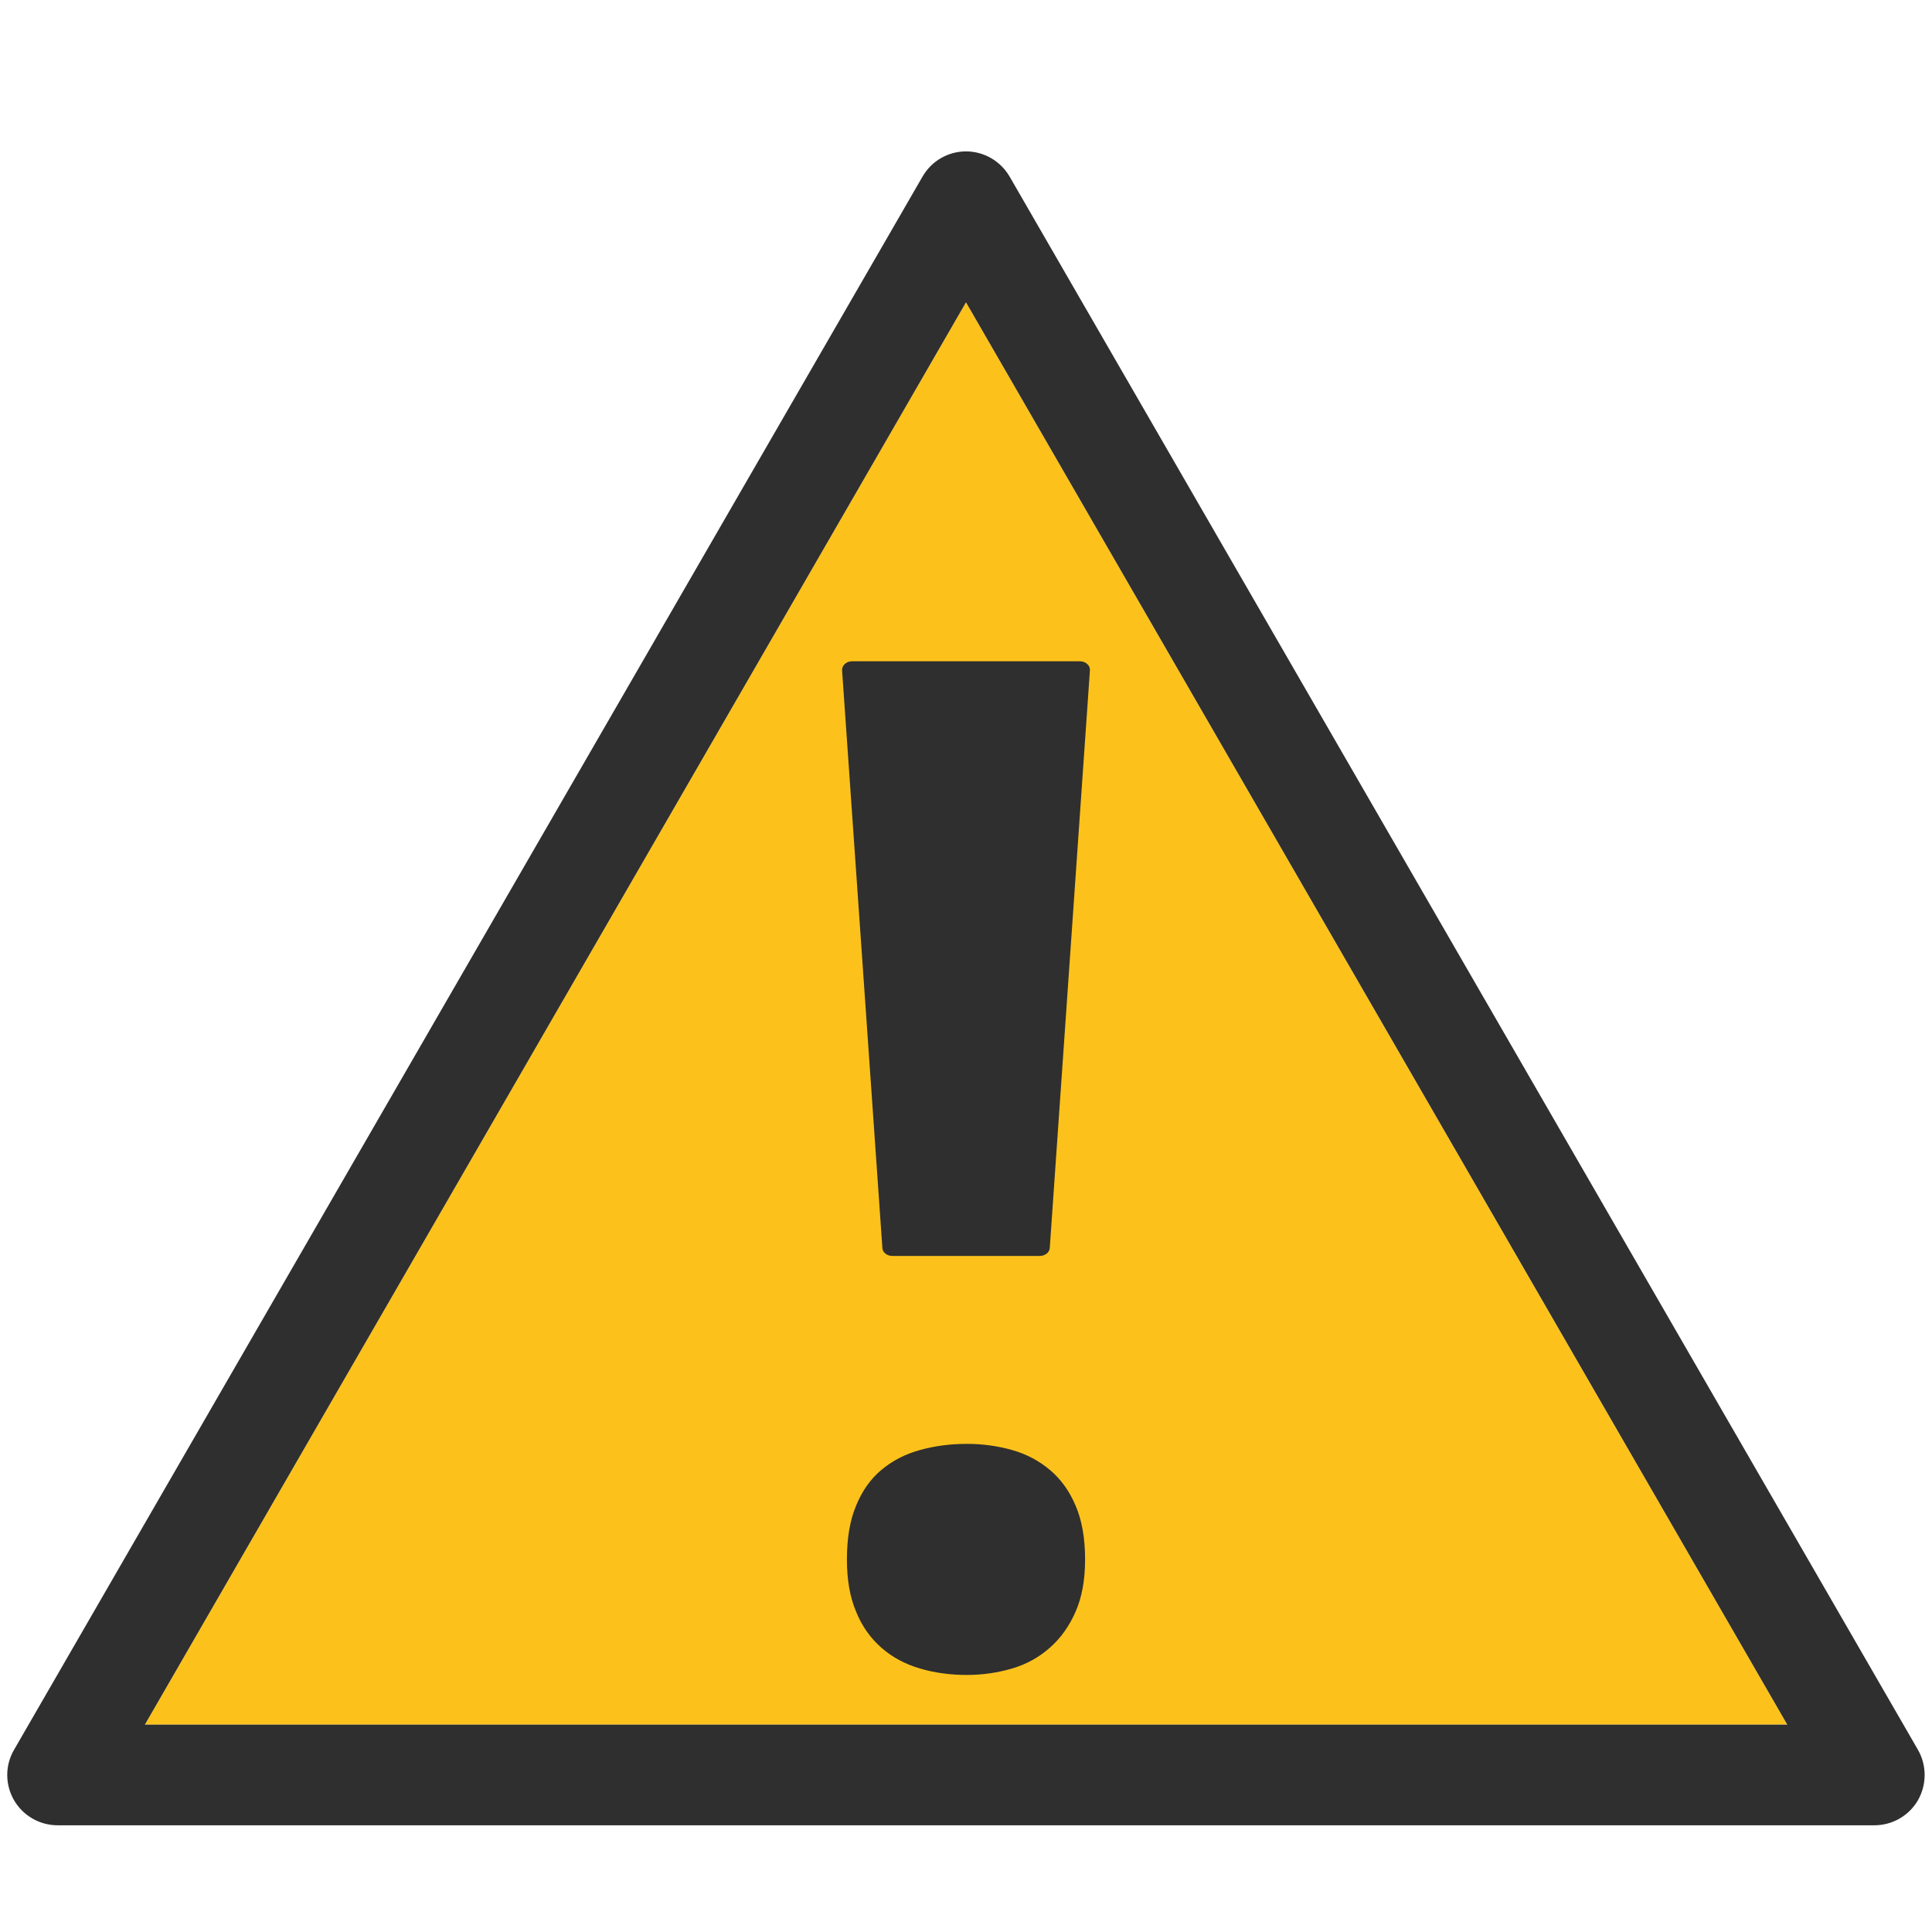 <?xml version="1.0" encoding="utf-8"?>
<!-- Generator: Adobe Illustrator 16.0.0, SVG Export Plug-In . SVG Version: 6.00 Build 0)  -->
<!DOCTYPE svg PUBLIC "-//W3C//DTD SVG 1.1//EN" "http://www.w3.org/Graphics/SVG/1.1/DTD/svg11.dtd">
<svg version="1.1" id="レイヤー_1" xmlns="http://www.w3.org/2000/svg" xmlns:xlink="http://www.w3.org/1999/xlink" x="0px"
	 y="0px" width="128px" height="128px" viewBox="0 0 128 128" enable-background="new 0 0 128 128" xml:space="preserve">
<g>
	<polygon fill="#FCC21B" points="9.6,114.26 64,20.03 118.41,114.26 	"/>
	<g>
		<g>
			<path fill="#2F2F2F" d="M127.07,115.93L66.89,11.7c-0.6-1.03-1.7-1.67-2.89-1.67c-1.19,0-2.29,0.64-2.88,1.67L0.93,115.93
				c-0.6,1.03-0.6,2.3,0,3.34c0.6,1.03,1.7,1.66,2.89,1.66h120.36c1.19,0,2.29-0.63,2.89-1.66
				C127.66,118.23,127.66,116.96,127.07,115.93z M9.6,114.26L64,20.03l54.41,94.23H9.6z"/>
		</g>
		<path fill="#2F2F2F" d="M59.12,83.21h9.76c0.36,0,0.65-0.23,0.67-0.53l2.66-38.27c0.01-0.16-0.05-0.3-0.18-0.42
			c-0.12-0.11-0.3-0.18-0.49-0.18H56.46c-0.19,0-0.37,0.07-0.49,0.18c-0.12,0.12-0.19,0.26-0.18,0.42l2.67,38.27
			C58.47,82.97,58.76,83.21,59.12,83.21z"/>
		<path fill="#2F2F2F" d="M56.11,103.32c0-1.41,0.2-2.6,0.61-3.57c0.4-0.98,0.96-1.77,1.68-2.37c0.72-0.6,1.56-1.04,2.54-1.31
			c0.97-0.27,2.01-0.41,3.12-0.41c1.05,0,2.05,0.14,3,0.41c0.95,0.27,1.78,0.71,2.49,1.31c0.72,0.6,1.29,1.38,1.71,2.37
			c0.42,0.97,0.63,2.16,0.63,3.57c0,1.35-0.21,2.51-0.63,3.46c-0.42,0.96-0.99,1.76-1.71,2.39c-0.71,0.63-1.54,1.09-2.49,1.37
			c-0.95,0.28-1.95,0.43-3,0.43c-1.11,0-2.15-0.14-3.12-0.43c-0.98-0.29-1.82-0.74-2.54-1.37c-0.72-0.63-1.29-1.42-1.68-2.39
			C56.31,105.82,56.11,104.67,56.11,103.32z"/>
	</g>
</g>
</svg>
